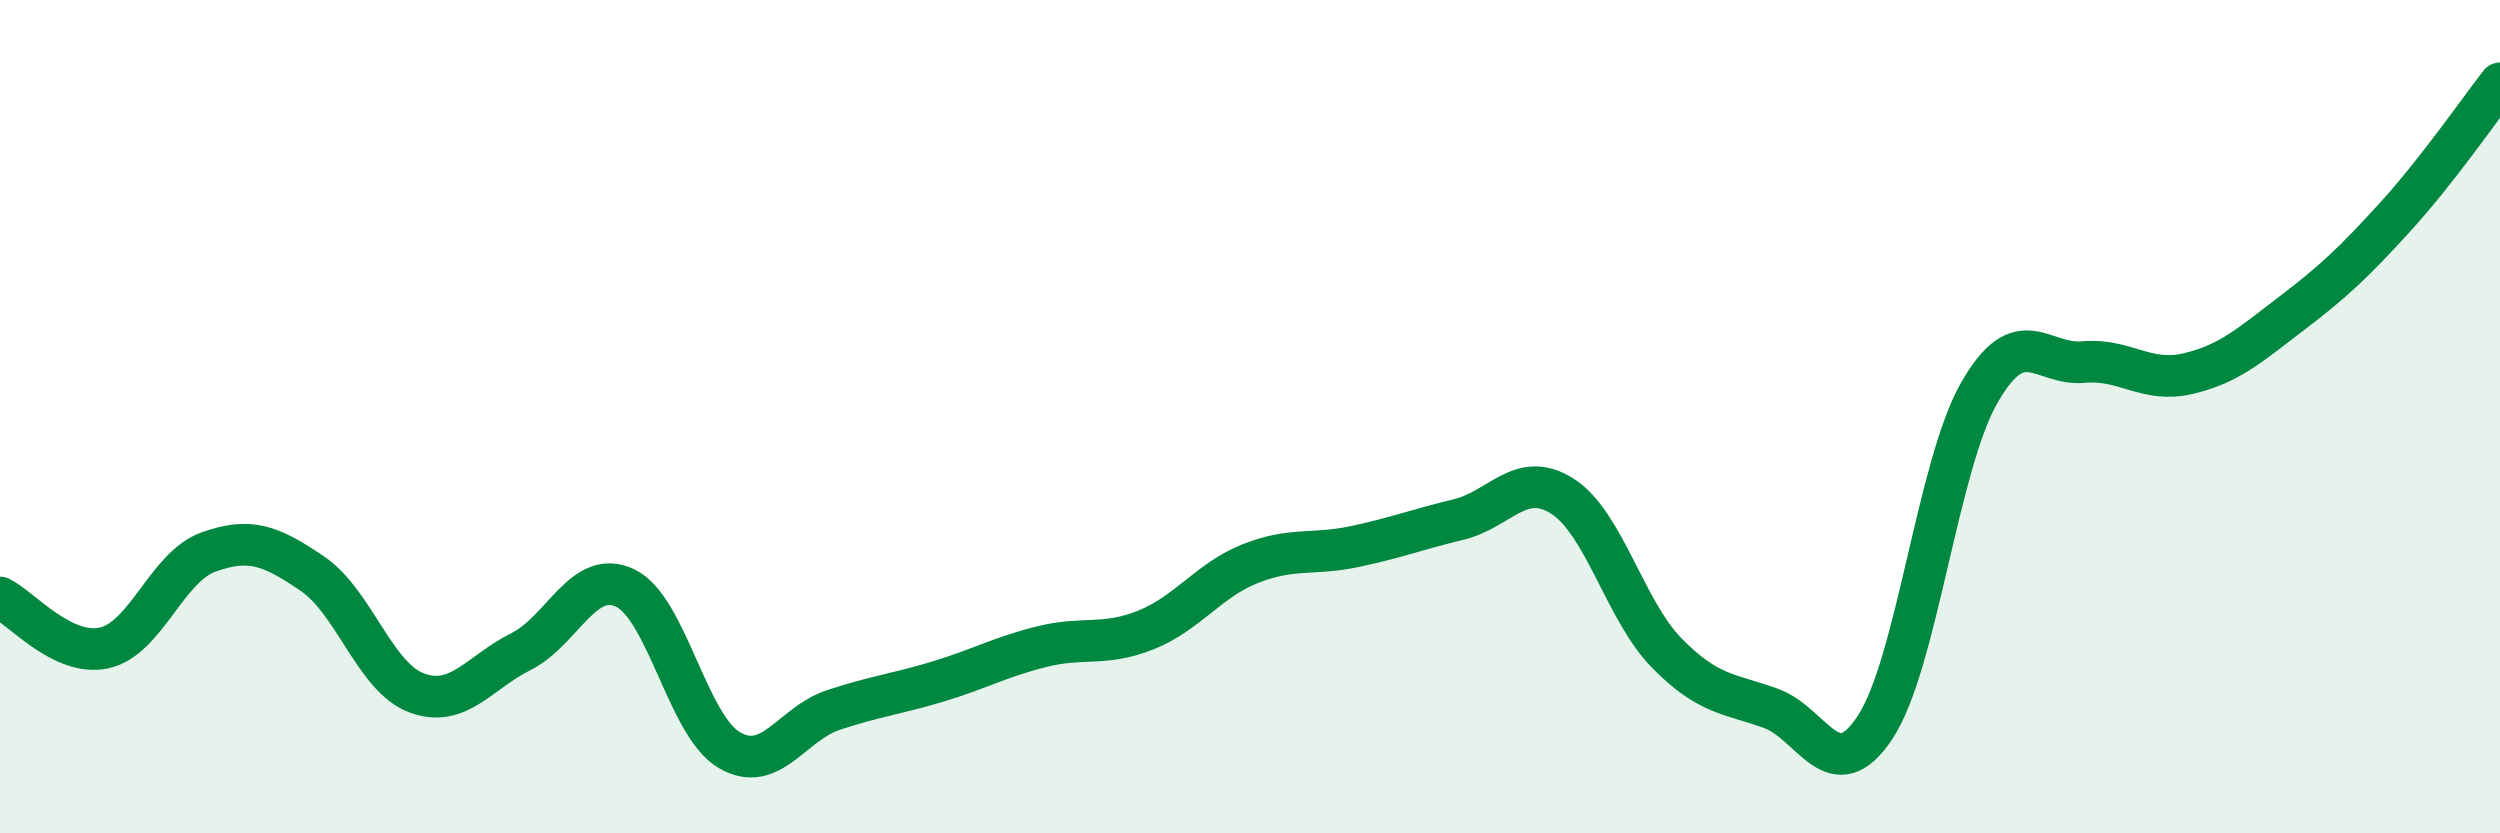 
    <svg width="60" height="20" viewBox="0 0 60 20" xmlns="http://www.w3.org/2000/svg">
      <path
        d="M 0,14.34 C 0.5,14.58 1.5,15.77 2.5,15.55 C 3.5,15.33 4,13.61 5,13.25 C 6,12.89 6.5,13.09 7.5,13.77 C 8.5,14.45 9,16.26 10,16.63 C 11,17 11.5,16.14 12.5,15.64 C 13.5,15.14 14,13.64 15,14.11 C 16,14.58 16.5,17.41 17.5,18 C 18.5,18.59 19,17.37 20,17.04 C 21,16.71 21.5,16.66 22.5,16.36 C 23.5,16.06 24,15.77 25,15.52 C 26,15.27 26.5,15.52 27.5,15.12 C 28.5,14.72 29,13.93 30,13.53 C 31,13.13 31.5,13.33 32.5,13.12 C 33.5,12.91 34,12.71 35,12.47 C 36,12.23 36.5,11.27 37.5,11.91 C 38.5,12.55 39,14.65 40,15.67 C 41,16.69 41.5,16.64 42.5,17 C 43.5,17.36 44,18.97 45,17.46 C 46,15.95 46.5,11.18 47.5,9.43 C 48.5,7.68 49,8.78 50,8.69 C 51,8.6 51.5,9.2 52.5,8.97 C 53.5,8.74 54,8.28 55,7.52 C 56,6.76 56.5,6.29 57.5,5.19 C 58.5,4.09 59.5,2.64 60,2L60 20L0 20Z"
        fill="#008740"
        opacity="0.1"
        stroke-linecap="round"
        stroke-linejoin="round"
      />
      <path
        d="M 0,14.34 C 0.5,14.58 1.5,15.77 2.5,15.55 C 3.5,15.33 4,13.61 5,13.25 C 6,12.89 6.5,13.09 7.5,13.77 C 8.5,14.45 9,16.26 10,16.63 C 11,17 11.5,16.14 12.5,15.64 C 13.5,15.14 14,13.64 15,14.11 C 16,14.58 16.5,17.41 17.5,18 C 18.5,18.59 19,17.37 20,17.04 C 21,16.71 21.5,16.66 22.5,16.36 C 23.5,16.06 24,15.77 25,15.52 C 26,15.27 26.5,15.52 27.5,15.12 C 28.5,14.72 29,13.93 30,13.53 C 31,13.13 31.5,13.33 32.5,13.12 C 33.5,12.91 34,12.71 35,12.47 C 36,12.23 36.5,11.27 37.5,11.91 C 38.5,12.55 39,14.65 40,15.67 C 41,16.69 41.5,16.64 42.5,17 C 43.5,17.36 44,18.97 45,17.46 C 46,15.95 46.5,11.18 47.5,9.43 C 48.5,7.68 49,8.78 50,8.69 C 51,8.6 51.5,9.2 52.5,8.97 C 53.5,8.74 54,8.28 55,7.52 C 56,6.76 56.5,6.29 57.5,5.19 C 58.5,4.09 59.5,2.64 60,2"
        stroke="#008740"
        stroke-width="1"
        fill="none"
        stroke-linecap="round"
        stroke-linejoin="round"
      />
    </svg>
  